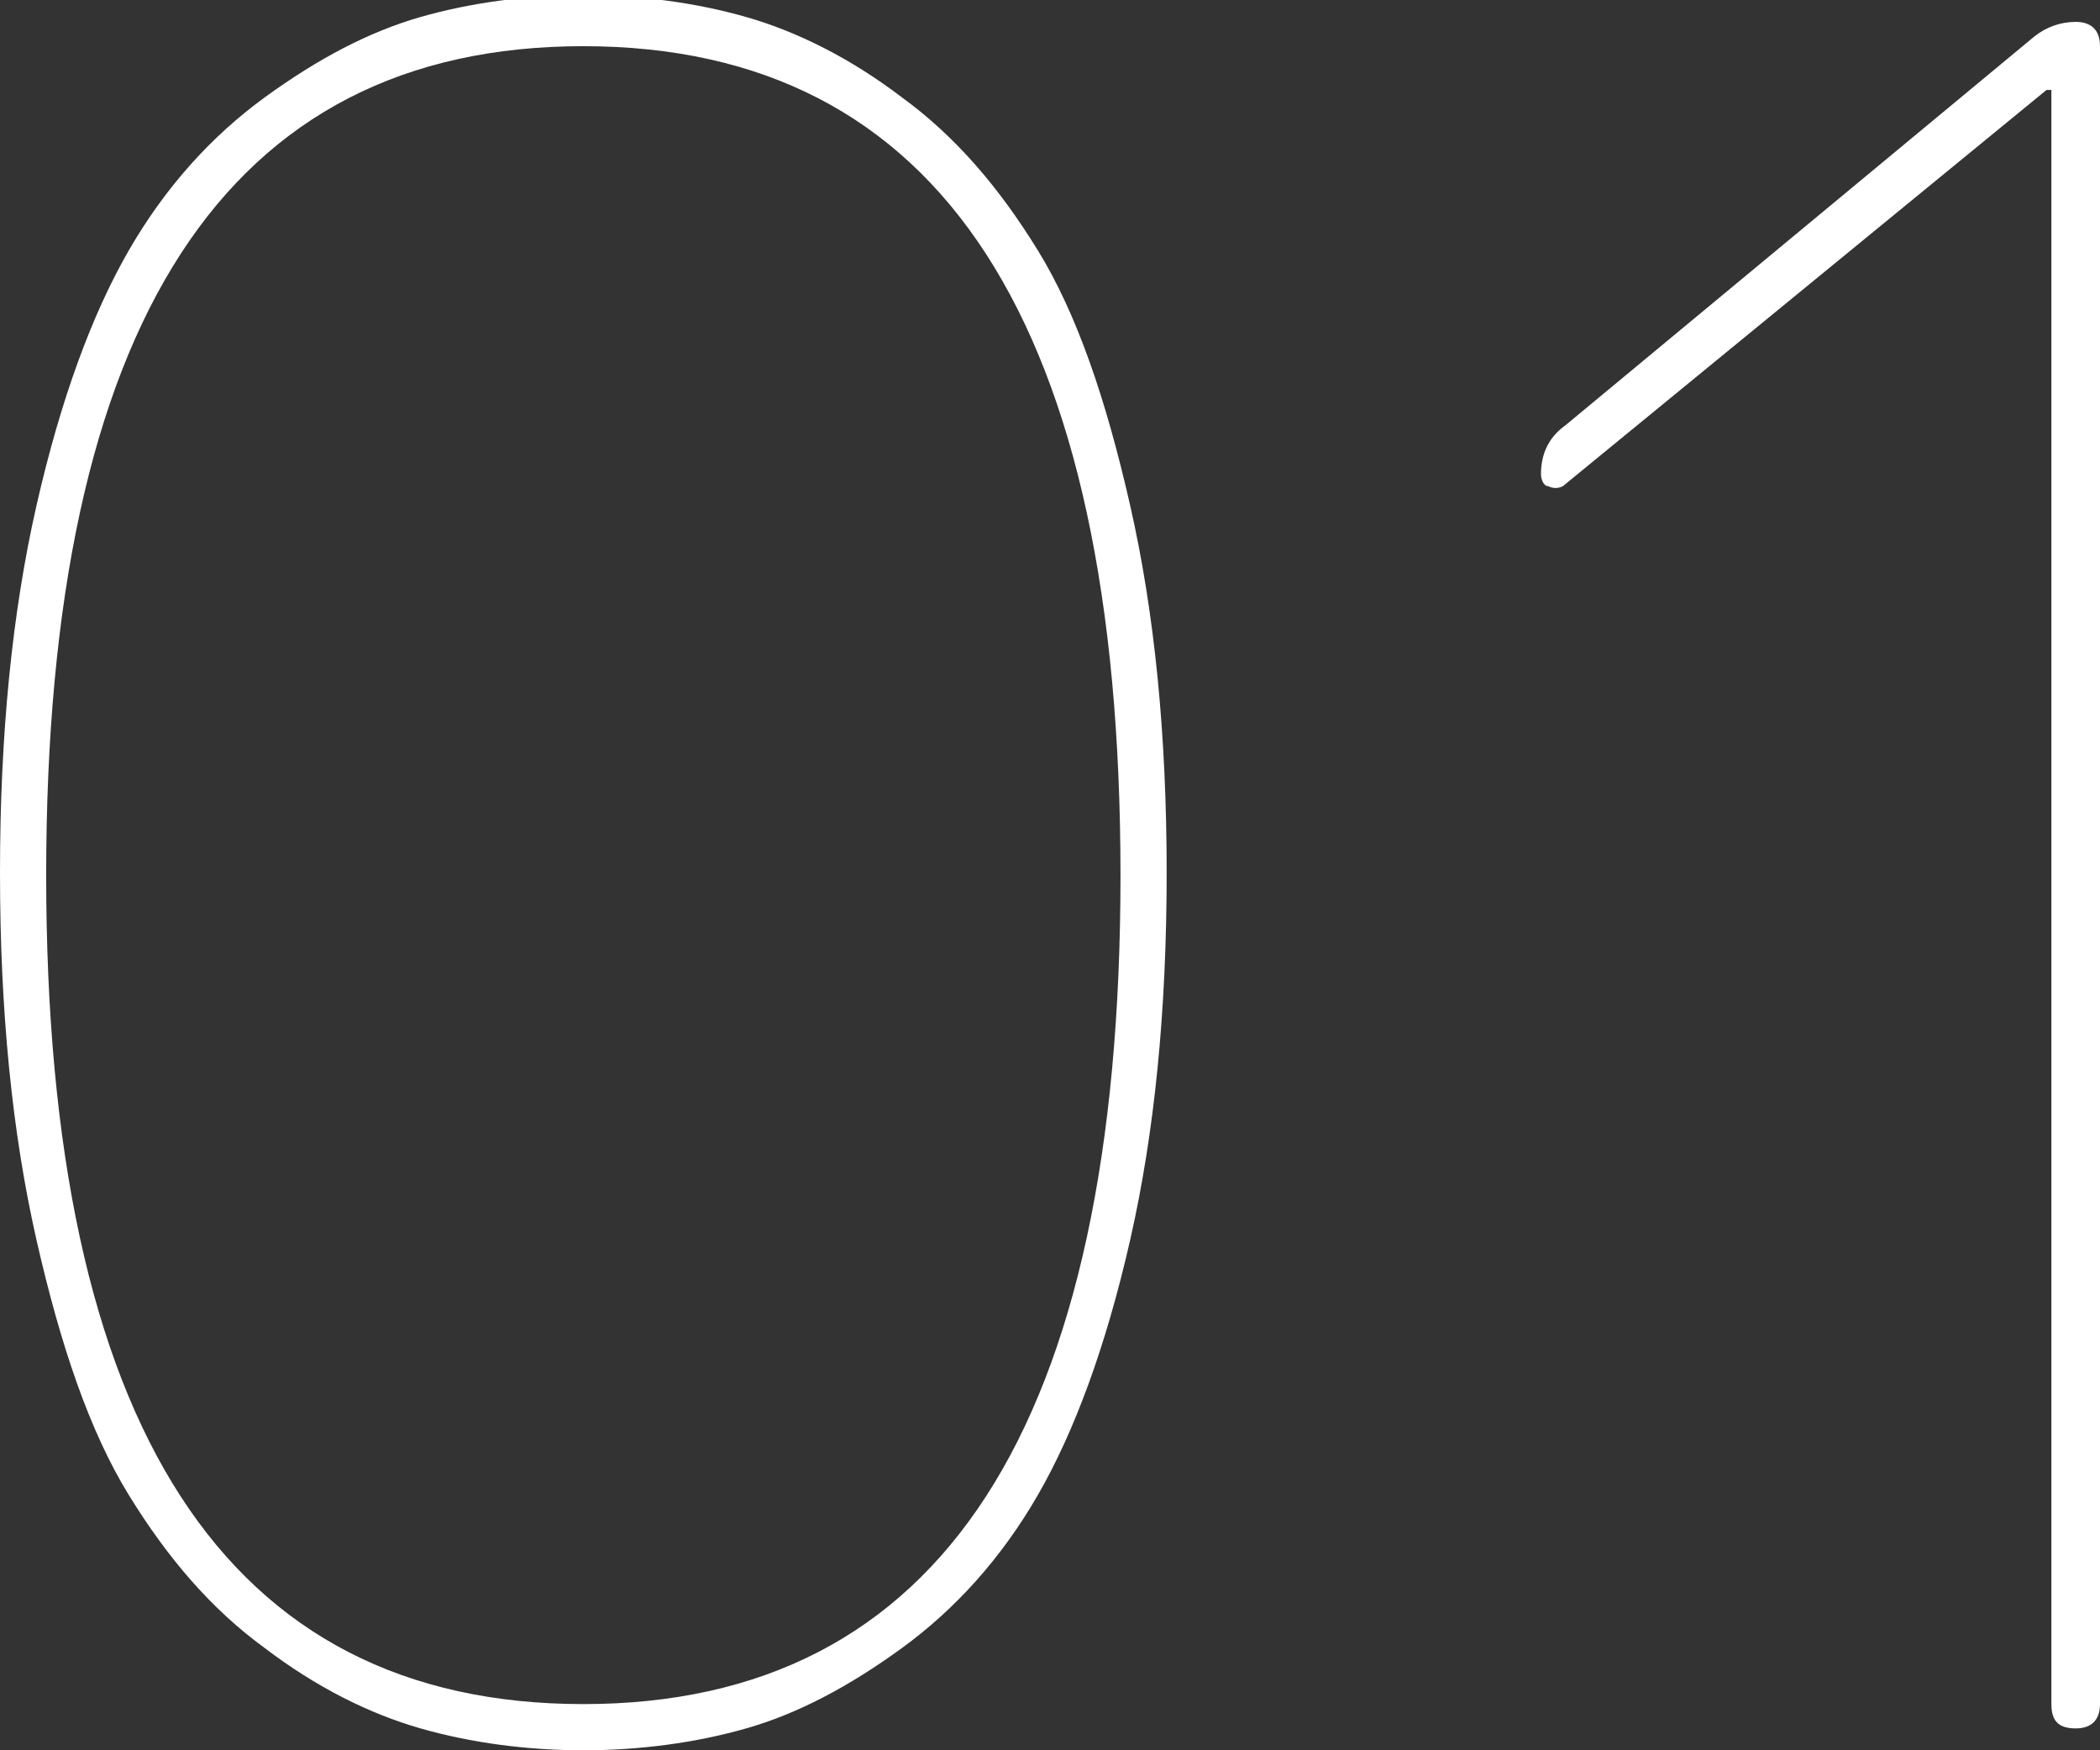 <?xml version="1.0" encoding="UTF-8"?>
<svg id="_レイヤー_1" data-name="レイヤー 1" xmlns="http://www.w3.org/2000/svg" version="1.1" viewBox="0 0 86.4 72">
  <rect x="0" y="0" width="86.4" height="72" fill="#333333" stroke="none"/>
  <defs>
    <style>
      .cls-1 {
        fill: #fff;
        stroke-width: 0px;
      }
    </style>
  </defs>
  <path class="cls-1" d="M30.7,71.1c-2.1.6-4.4.9-6.7.9s-4.6-.3-6.7-.9c-2.1-.6-4.3-1.7-6.4-3.3-2.2-1.6-4-3.7-5.6-6.3s-2.8-6.1-3.8-10.5c-1-4.4-1.5-9.4-1.5-15.1s.5-10.7,1.5-15.1c1-4.4,2.3-7.9,3.8-10.5s3.4-4.7,5.6-6.3c2.2-1.6,4.3-2.7,6.4-3.3,2.1-.6,4.4-.9,6.7-.9s4.6.3,6.7.9,4.3,1.7,6.4,3.3c2.2,1.6,4,3.7,5.6,6.3s2.8,6.1,3.8,10.5c1,4.4,1.5,9.4,1.5,15.1s-.5,10.7-1.5,15.1c-1,4.4-2.3,7.9-3.8,10.5s-3.4,4.7-5.6,6.3c-2.2,1.6-4.3,2.7-6.4,3.3ZM46.1,36C46.1,13.3,38.7,1.9,24,1.9S1.9,13.3,1.9,36s7.4,34.1,22.1,34.1,22.1-11.4,22.1-34.1Z"/>
  <path class="cls-1" d="M64.3,20c-.2.1-.4.1-.6,0-.2,0-.3-.3-.3-.5,0-.8.3-1.5,1-2L83.7,1.5c.5-.4,1.1-.6,1.7-.6s1,.3,1,1v68.2c0,.6-.3,1-1,1s-1-.3-1-1V3.7c0,0,0,0,0,0h-.2l-19.9,16.3Z"/>
</svg>